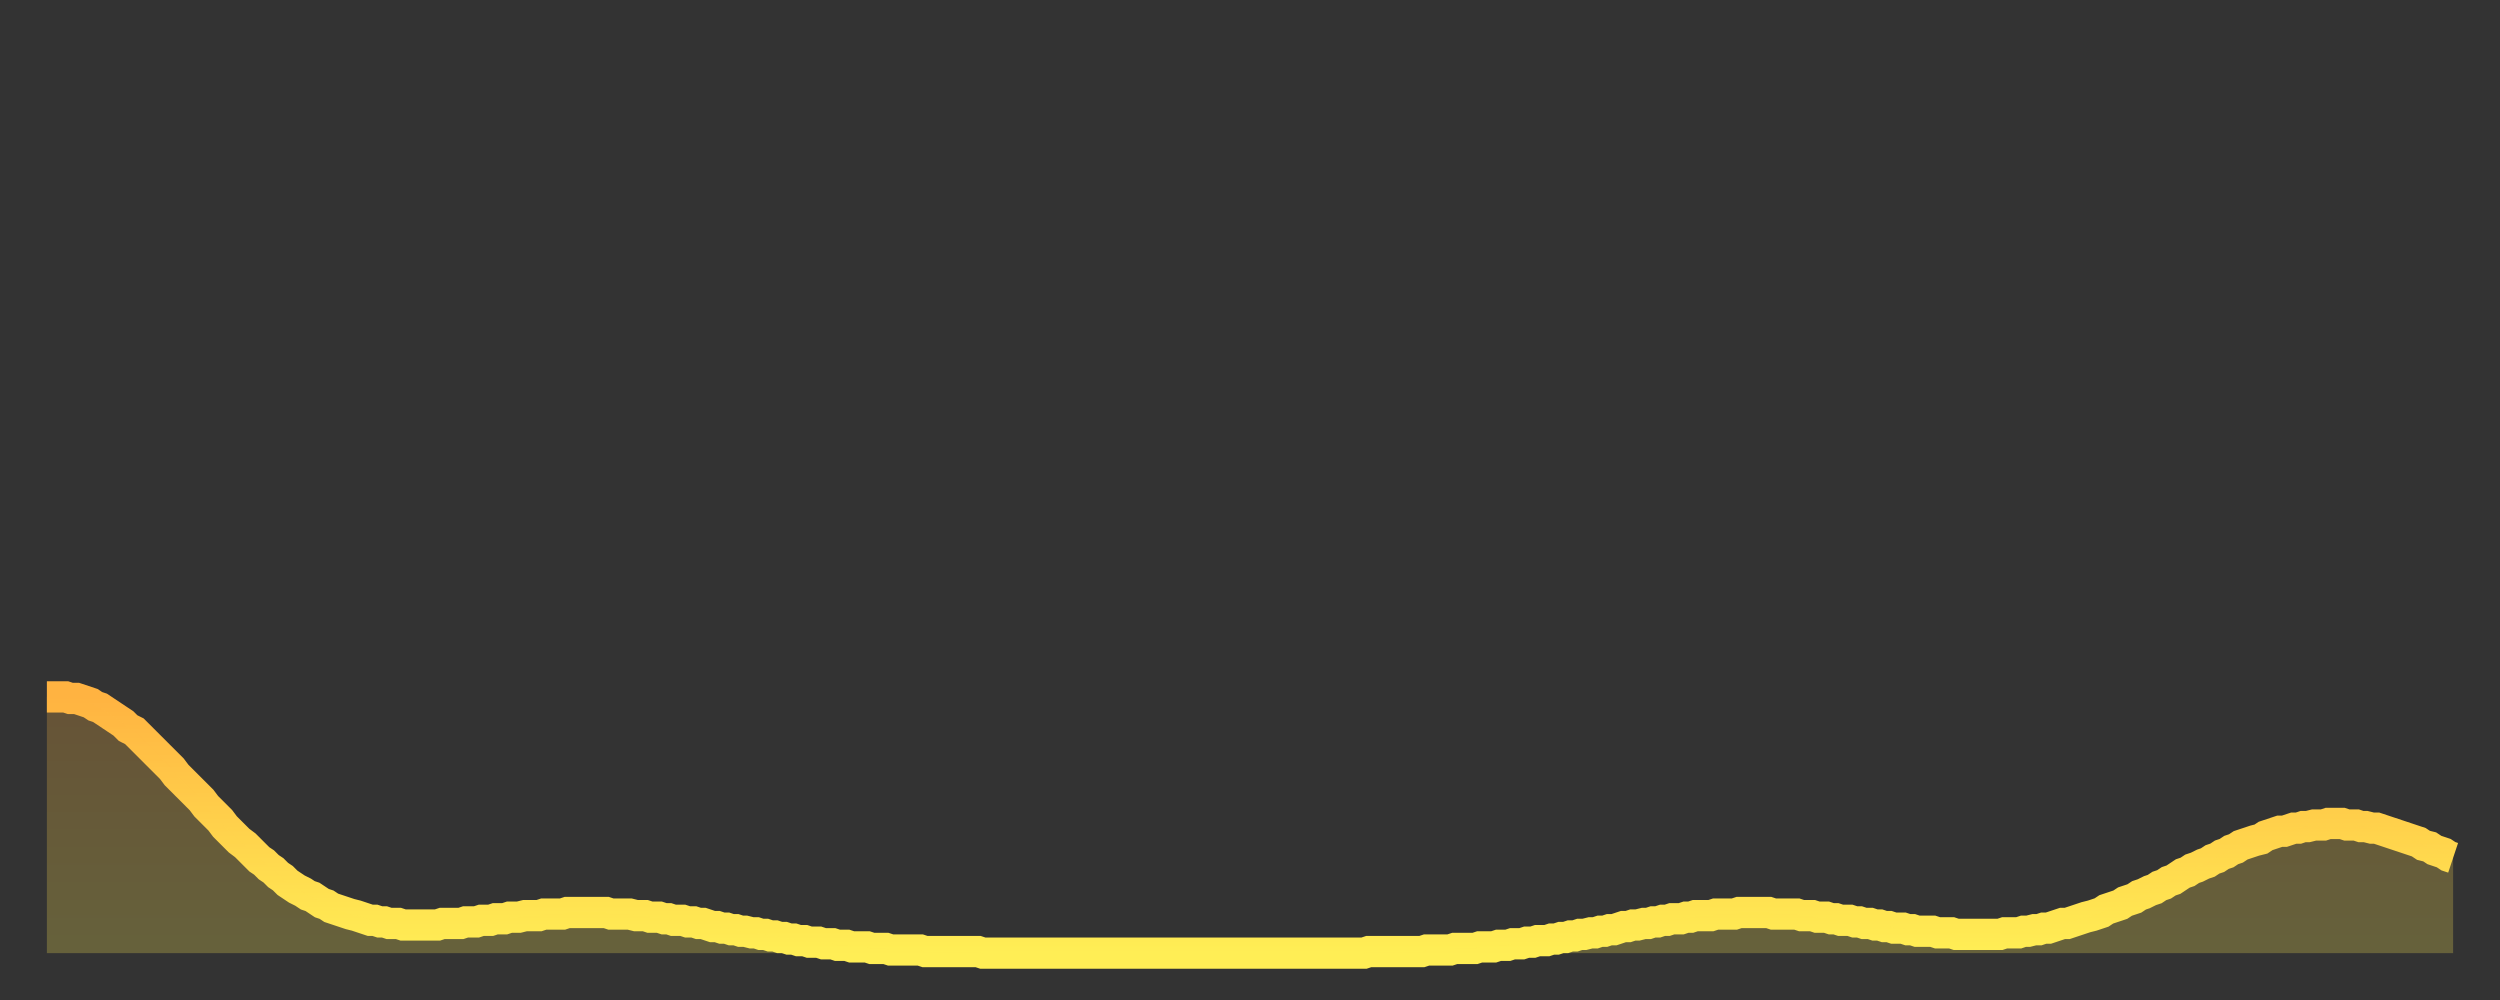 <?xml version="1.0" encoding="utf-8" ?>
<svg baseProfile="full" height="64" version="1.1" width="160" xmlns="http://www.w3.org/2000/svg" xmlns:ev="http://www.w3.org/2001/xml-events" xmlns:xlink="http://www.w3.org/1999/xlink"><rect width="100%" height="100%" fill="#333333" stroke="none"/><defs><linearGradient id="id144198" x1="0" x2="0" y1="0" y2="1"><stop offset="0%" stop-color="#ffb341" /><stop offset="50%" stop-color="#ffd14b" /><stop offset="100%" stop-color="#ffee55" /></linearGradient></defs><g transform="translate(3,3)"><g><path d="M 0.0 41.6 L 0.3 41.6 0.6 41.6 0.9 41.6 1.2 41.6 1.5 41.7 1.9 41.7 2.2 41.8 2.5 41.9 2.8 42.0 3.1 42.2 3.4 42.3 3.7 42.5 4.0 42.7 4.3 42.9 4.6 43.1 4.9 43.3 5.2 43.6 5.6 43.8 5.9 44.1 6.2 44.4 6.5 44.7 6.8 45.0 7.1 45.3 7.4 45.6 7.7 45.9 8.0 46.2 8.3 46.6 8.6 46.9 8.9 47.2 9.3 47.6 9.6 47.9 9.9 48.2 10.2 48.6 10.5 48.9 10.8 49.2 11.1 49.5 11.4 49.9 11.7 50.2 12.0 50.5 12.3 50.8 12.7 51.1 13.0 51.4 13.3 51.7 13.6 52.0 13.9 52.2 14.2 52.5 14.5 52.7 14.8 53.0 15.1 53.2 15.4 53.5 15.7 53.7 16.0 53.9 16.4 54.1 16.7 54.3 17.0 54.4 17.3 54.6 17.6 54.8 17.9 54.9 18.2 55.1 18.5 55.2 18.8 55.3 19.1 55.4 19.4 55.5 19.8 55.6 20.1 55.7 20.4 55.8 20.7 55.9 21.0 55.9 21.3 56.0 21.6 56.0 21.9 56.1 22.2 56.1 22.5 56.1 22.8 56.2 23.1 56.2 23.5 56.2 23.8 56.2 24.1 56.2 24.4 56.2 24.7 56.2 25.0 56.2 25.3 56.1 25.6 56.1 25.9 56.1 26.2 56.1 26.5 56.1 26.8 56.0 27.2 56.0 27.5 56.0 27.8 55.9 28.1 55.9 28.4 55.9 28.7 55.8 29.0 55.8 29.3 55.8 29.6 55.7 29.9 55.7 30.2 55.7 30.6 55.6 30.9 55.6 31.2 55.6 31.5 55.6 31.8 55.5 32.1 55.5 32.4 55.5 32.7 55.5 33.0 55.5 33.3 55.4 33.6 55.4 33.9 55.4 34.3 55.4 34.6 55.4 34.9 55.4 35.2 55.4 35.5 55.4 35.8 55.4 36.1 55.5 36.4 55.5 36.7 55.5 37.0 55.5 37.3 55.5 37.7 55.6 38.0 55.6 38.3 55.6 38.6 55.7 38.9 55.7 39.2 55.7 39.5 55.8 39.8 55.8 40.1 55.9 40.4 55.9 40.7 55.9 41.0 56.0 41.4 56.0 41.7 56.1 42.0 56.1 42.3 56.2 42.6 56.3 42.9 56.3 43.2 56.4 43.5 56.4 43.8 56.5 44.1 56.5 44.4 56.6 44.7 56.6 45.1 56.7 45.4 56.7 45.7 56.8 46.0 56.8 46.3 56.9 46.6 56.9 46.9 57.0 47.2 57.0 47.5 57.1 47.8 57.1 48.1 57.2 48.5 57.2 48.8 57.3 49.1 57.3 49.4 57.3 49.7 57.4 50.0 57.4 50.3 57.4 50.6 57.5 50.9 57.5 51.2 57.5 51.5 57.6 51.8 57.6 52.2 57.6 52.5 57.6 52.8 57.7 53.1 57.7 53.4 57.7 53.7 57.7 54.0 57.8 54.3 57.8 54.6 57.8 54.9 57.8 55.2 57.8 55.6 57.8 55.9 57.8 56.2 57.9 56.5 57.9 56.8 57.9 57.1 57.9 57.4 57.9 57.7 57.9 58.0 57.9 58.3 57.9 58.6 57.9 58.9 57.9 59.3 57.9 59.6 57.9 59.9 58.0 60.2 58.0 60.5 58.0 60.8 58.0 61.1 58.0 61.4 58.0 61.7 58.0 62.0 58.0 62.3 58.0 62.6 58.0 63.0 58.0 63.3 58.0 63.6 58.0 63.9 58.0 64.2 58.0 64.5 58.0 64.8 58.0 65.1 58.0 65.4 58.0 65.7 58.0 66.0 58.0 66.4 58.0 66.7 58.0 67.0 58.0 67.3 58.0 67.6 58.0 67.9 58.0 68.2 58.0 68.5 58.0 68.8 58.0 69.1 58.0 69.4 58.0 69.7 58.0 70.1 58.0 70.4 58.0 70.7 58.0 71.0 58.0 71.3 58.0 71.6 58.0 71.9 58.0 72.2 58.0 72.5 58.0 72.8 58.0 73.1 58.0 73.5 58.0 73.8 58.0 74.1 58.0 74.4 58.0 74.7 58.0 75.0 58.0 75.3 58.0 75.6 58.0 75.9 58.0 76.2 58.0 76.5 58.0 76.8 58.0 77.2 58.0 77.5 58.0 77.8 58.0 78.1 58.0 78.4 58.0 78.7 58.0 79.0 58.0 79.3 58.0 79.6 58.0 79.9 58.0 80.2 58.0 80.5 58.0 80.9 58.0 81.2 58.0 81.5 58.0 81.8 58.0 82.1 58.0 82.4 58.0 82.7 58.0 83.0 58.0 83.3 58.0 83.6 58.0 83.9 58.0 84.3 58.0 84.6 57.9 84.9 57.9 85.2 57.9 85.5 57.9 85.8 57.9 86.1 57.9 86.4 57.9 86.7 57.9 87.0 57.9 87.3 57.9 87.6 57.9 88.0 57.9 88.3 57.8 88.6 57.8 88.9 57.8 89.2 57.8 89.5 57.8 89.8 57.8 90.1 57.7 90.4 57.7 90.7 57.7 91.0 57.7 91.4 57.7 91.7 57.6 92.0 57.6 92.3 57.6 92.6 57.6 92.9 57.5 93.2 57.5 93.5 57.5 93.8 57.4 94.1 57.4 94.4 57.4 94.7 57.3 95.1 57.3 95.4 57.2 95.7 57.2 96.0 57.2 96.3 57.1 96.6 57.1 96.9 57.0 97.2 57.0 97.5 56.9 97.8 56.9 98.1 56.8 98.4 56.8 98.8 56.7 99.1 56.7 99.4 56.6 99.7 56.6 100.0 56.5 100.3 56.5 100.6 56.4 100.9 56.3 101.2 56.3 101.5 56.2 101.8 56.2 102.2 56.1 102.5 56.1 102.8 56.0 103.1 56.0 103.4 55.9 103.7 55.9 104.0 55.8 104.3 55.8 104.6 55.8 104.9 55.7 105.2 55.7 105.5 55.6 105.9 55.6 106.2 55.6 106.5 55.6 106.8 55.5 107.1 55.5 107.4 55.5 107.7 55.5 108.0 55.5 108.3 55.4 108.6 55.4 108.9 55.4 109.3 55.4 109.6 55.4 109.9 55.4 110.2 55.4 110.5 55.5 110.8 55.5 111.1 55.5 111.4 55.5 111.7 55.5 112.0 55.5 112.3 55.6 112.6 55.6 113.0 55.6 113.3 55.7 113.6 55.7 113.9 55.7 114.2 55.8 114.5 55.8 114.8 55.9 115.1 55.9 115.4 55.9 115.7 56.0 116.0 56.0 116.3 56.1 116.7 56.1 117.0 56.2 117.3 56.2 117.6 56.3 117.9 56.3 118.2 56.4 118.5 56.4 118.8 56.4 119.1 56.5 119.4 56.5 119.7 56.6 120.1 56.6 120.4 56.6 120.7 56.6 121.0 56.7 121.3 56.7 121.6 56.7 121.9 56.7 122.2 56.8 122.5 56.8 122.8 56.8 123.1 56.8 123.4 56.8 123.8 56.8 124.1 56.8 124.4 56.8 124.7 56.8 125.0 56.8 125.3 56.7 125.6 56.7 125.9 56.7 126.2 56.7 126.5 56.6 126.8 56.6 127.2 56.5 127.5 56.5 127.8 56.4 128.1 56.4 128.4 56.3 128.7 56.2 129.0 56.1 129.3 56.1 129.6 56.0 129.9 55.9 130.2 55.8 130.5 55.7 130.9 55.6 131.2 55.5 131.5 55.4 131.8 55.2 132.1 55.1 132.4 55.0 132.7 54.9 133.0 54.7 133.3 54.6 133.6 54.5 133.9 54.3 134.2 54.2 134.6 54.0 134.9 53.9 135.2 53.7 135.5 53.6 135.8 53.4 136.1 53.3 136.4 53.1 136.7 52.9 137.0 52.8 137.3 52.6 137.6 52.5 138.0 52.3 138.3 52.2 138.6 52.0 138.9 51.9 139.2 51.7 139.5 51.6 139.8 51.4 140.1 51.3 140.4 51.1 140.7 51.0 141.0 50.9 141.3 50.8 141.7 50.7 142.0 50.5 142.3 50.4 142.6 50.3 142.9 50.2 143.2 50.2 143.5 50.1 143.8 50.0 144.1 50.0 144.4 49.9 144.7 49.9 145.1 49.8 145.4 49.8 145.7 49.8 146.0 49.7 146.3 49.7 146.6 49.7 146.9 49.7 147.2 49.8 147.5 49.8 147.8 49.8 148.1 49.9 148.4 49.9 148.8 50.0 149.1 50.0 149.4 50.1 149.7 50.2 150.0 50.3 150.3 50.4 150.6 50.5 150.9 50.6 151.2 50.7 151.5 50.8 151.8 50.9 152.1 51.1 152.5 51.2 152.8 51.4 153.1 51.5 153.4 51.6 153.7 51.8 154.0 51.9" fill="none" id="graph-curve" opacity="1" stroke="url(#id144198)" stroke-width="2" /><path d="M 0 58 L 0.0 41.6 0.3 41.6 0.6 41.6 0.9 41.6 1.2 41.6 1.5 41.7 1.9 41.7 2.2 41.8 2.5 41.9 2.8 42.0 3.1 42.2 3.4 42.3 3.7 42.5 4.0 42.7 4.3 42.9 4.6 43.1 4.9 43.3 5.2 43.6 5.6 43.8 5.9 44.1 6.2 44.4 6.5 44.7 6.8 45.0 7.1 45.3 7.4 45.6 7.7 45.9 8.0 46.2 8.3 46.6 8.6 46.9 8.9 47.2 9.3 47.6 9.6 47.9 9.9 48.2 10.2 48.6 10.5 48.9 10.8 49.2 11.1 49.5 11.4 49.9 11.7 50.2 12.0 50.5 12.3 50.8 12.7 51.1 13.0 51.4 13.3 51.7 13.6 52.0 13.9 52.2 14.2 52.5 14.5 52.7 14.8 53.0 15.1 53.2 15.4 53.5 15.7 53.7 16.0 53.9 16.4 54.1 16.7 54.3 17.0 54.4 17.3 54.6 17.6 54.8 17.9 54.9 18.2 55.1 18.5 55.2 18.8 55.3 19.1 55.4 19.4 55.5 19.8 55.6 20.1 55.7 20.4 55.8 20.7 55.9 21.0 55.9 21.3 56.0 21.6 56.0 21.9 56.1 22.2 56.1 22.5 56.1 22.8 56.2 23.1 56.2 23.5 56.2 23.8 56.2 24.1 56.2 24.4 56.2 24.7 56.2 25.0 56.2 25.3 56.1 25.6 56.1 25.9 56.1 26.2 56.1 26.5 56.1 26.8 56.0 27.2 56.0 27.5 56.0 27.8 55.9 28.1 55.9 28.4 55.9 28.7 55.8 29.0 55.8 29.3 55.8 29.6 55.7 29.9 55.7 30.2 55.7 30.6 55.6 30.9 55.6 31.2 55.6 31.5 55.6 31.8 55.5 32.1 55.5 32.4 55.5 32.7 55.5 33.0 55.5 33.3 55.4 33.6 55.4 33.9 55.4 34.3 55.4 34.6 55.4 34.9 55.4 35.2 55.4 35.5 55.4 35.8 55.4 36.1 55.5 36.4 55.5 36.7 55.5 37.0 55.5 37.3 55.5 37.7 55.6 38.0 55.6 38.3 55.6 38.6 55.7 38.9 55.7 39.2 55.7 39.5 55.8 39.8 55.8 40.1 55.9 40.4 55.9 40.7 55.9 41.0 56.0 41.4 56.0 41.7 56.1 42.0 56.1 42.3 56.2 42.6 56.3 42.9 56.3 43.2 56.4 43.5 56.4 43.8 56.5 44.1 56.5 44.4 56.6 44.7 56.6 45.1 56.7 45.4 56.7 45.7 56.8 46.0 56.8 46.3 56.9 46.6 56.9 46.9 57.0 47.2 57.0 47.5 57.1 47.8 57.1 48.1 57.2 48.5 57.2 48.8 57.3 49.1 57.3 49.4 57.3 49.7 57.4 50.0 57.4 50.3 57.4 50.6 57.5 50.9 57.5 51.2 57.5 51.5 57.6 51.8 57.6 52.2 57.6 52.5 57.6 52.8 57.7 53.1 57.7 53.4 57.7 53.7 57.7 54.0 57.8 54.3 57.8 54.6 57.8 54.9 57.8 55.2 57.8 55.6 57.8 55.9 57.8 56.2 57.9 56.5 57.9 56.8 57.9 57.1 57.9 57.4 57.9 57.7 57.9 58.0 57.9 58.3 57.9 58.6 57.9 58.9 57.9 59.3 57.9 59.6 57.9 59.9 58.0 60.2 58.0 60.5 58.0 60.8 58.0 61.1 58.0 61.4 58.0 61.7 58.0 62.0 58.0 62.3 58.0 62.6 58.0 63.0 58.0 63.3 58.0 63.6 58.0 63.9 58.0 64.2 58.0 64.5 58.0 64.8 58.0 65.1 58.0 65.4 58.0 65.7 58.0 66.0 58.0 66.4 58.0 66.7 58.0 67.0 58.0 67.3 58.0 67.6 58.0 67.9 58.0 68.2 58.0 68.5 58.0 68.8 58.0 69.1 58.0 69.4 58.0 69.7 58.0 70.1 58.0 70.4 58.0 70.7 58.0 71.0 58.0 71.3 58.0 71.6 58.0 71.9 58.0 72.2 58.0 72.5 58.0 72.8 58.0 73.1 58.0 73.5 58.0 73.8 58.0 74.1 58.0 74.4 58.0 74.7 58.0 75.0 58.0 75.3 58.0 75.6 58.0 75.9 58.0 76.2 58.0 76.5 58.0 76.8 58.0 77.2 58.0 77.5 58.0 77.8 58.0 78.1 58.0 78.4 58.0 78.7 58.0 79.0 58.0 79.3 58.0 79.6 58.0 79.9 58.0 80.2 58.0 80.5 58.0 80.9 58.0 81.2 58.0 81.5 58.0 81.8 58.0 82.1 58.0 82.4 58.0 82.7 58.0 83.0 58.0 83.3 58.0 83.6 58.0 83.9 58.0 84.3 58.0 84.6 57.9 84.9 57.9 85.2 57.9 85.5 57.9 85.8 57.9 86.1 57.9 86.4 57.9 86.7 57.9 87.0 57.9 87.3 57.9 87.6 57.9 88.0 57.9 88.3 57.8 88.6 57.8 88.9 57.8 89.2 57.8 89.5 57.8 89.8 57.8 90.1 57.7 90.4 57.7 90.7 57.7 91.0 57.7 91.4 57.7 91.7 57.6 92.0 57.6 92.3 57.6 92.6 57.6 92.9 57.5 93.2 57.5 93.5 57.5 93.8 57.4 94.1 57.4 94.4 57.4 94.7 57.3 95.1 57.3 95.4 57.2 95.7 57.2 96.0 57.2 96.3 57.1 96.6 57.1 96.9 57.0 97.2 57.0 97.5 56.9 97.8 56.9 98.1 56.8 98.4 56.8 98.8 56.7 99.1 56.7 99.4 56.6 99.7 56.6 100.0 56.5 100.3 56.5 100.6 56.4 100.9 56.3 101.2 56.3 101.5 56.2 101.8 56.2 102.2 56.1 102.5 56.1 102.8 56.0 103.1 56.0 103.4 55.9 103.7 55.9 104.0 55.8 104.3 55.8 104.6 55.8 104.9 55.7 105.2 55.7 105.5 55.6 105.9 55.6 106.2 55.6 106.5 55.6 106.8 55.5 107.1 55.5 107.4 55.5 107.7 55.5 108.0 55.5 108.3 55.4 108.6 55.4 108.9 55.4 109.3 55.4 109.6 55.4 109.9 55.4 110.2 55.4 110.5 55.5 110.8 55.5 111.1 55.5 111.4 55.5 111.7 55.5 112.0 55.5 112.3 55.6 112.6 55.6 113.0 55.6 113.3 55.7 113.6 55.7 113.9 55.7 114.2 55.8 114.5 55.8 114.8 55.9 115.1 55.9 115.4 55.9 115.7 56.0 116.0 56.0 116.3 56.1 116.7 56.1 117.0 56.2 117.3 56.2 117.6 56.3 117.9 56.3 118.2 56.4 118.5 56.4 118.8 56.4 119.1 56.5 119.4 56.5 119.7 56.6 120.1 56.6 120.4 56.6 120.7 56.6 121.0 56.7 121.3 56.7 121.6 56.7 121.9 56.7 122.2 56.8 122.5 56.8 122.8 56.8 123.1 56.8 123.4 56.8 123.8 56.8 124.1 56.8 124.4 56.8 124.7 56.8 125.0 56.8 125.3 56.7 125.6 56.7 125.9 56.7 126.2 56.7 126.5 56.6 126.8 56.6 127.2 56.5 127.5 56.5 127.8 56.4 128.1 56.4 128.4 56.3 128.7 56.2 129.0 56.1 129.3 56.1 129.6 56.0 129.9 55.9 130.2 55.8 130.5 55.7 130.9 55.6 131.2 55.5 131.5 55.4 131.8 55.2 132.1 55.1 132.4 55.0 132.7 54.9 133.0 54.7 133.3 54.6 133.6 54.5 133.9 54.3 134.2 54.2 134.6 54.0 134.9 53.9 135.2 53.7 135.5 53.6 135.8 53.4 136.1 53.3 136.4 53.1 136.7 52.9 137.0 52.8 137.3 52.6 137.6 52.5 138.0 52.3 138.3 52.2 138.6 52.0 138.9 51.9 139.2 51.7 139.5 51.6 139.8 51.4 140.1 51.3 140.4 51.1 140.7 51.0 141.0 50.9 141.3 50.8 141.7 50.7 142.0 50.5 142.3 50.4 142.6 50.3 142.9 50.2 143.2 50.2 143.5 50.1 143.8 50.0 144.1 50.0 144.4 49.9 144.7 49.9 145.1 49.8 145.4 49.8 145.7 49.8 146.0 49.7 146.3 49.7 146.6 49.7 146.9 49.7 147.2 49.8 147.5 49.8 147.8 49.8 148.1 49.9 148.4 49.9 148.8 50.0 149.1 50.0 149.4 50.1 149.7 50.2 150.0 50.3 150.3 50.4 150.6 50.5 150.9 50.6 151.2 50.7 151.5 50.8 151.8 50.9 152.1 51.1 152.5 51.2 152.8 51.4 153.1 51.5 153.4 51.6 153.7 51.8 154.0 51.9 154 58" fill="url(#id144198)" fill-opacity=".25" id="graph-shadow" /></g></g></svg>